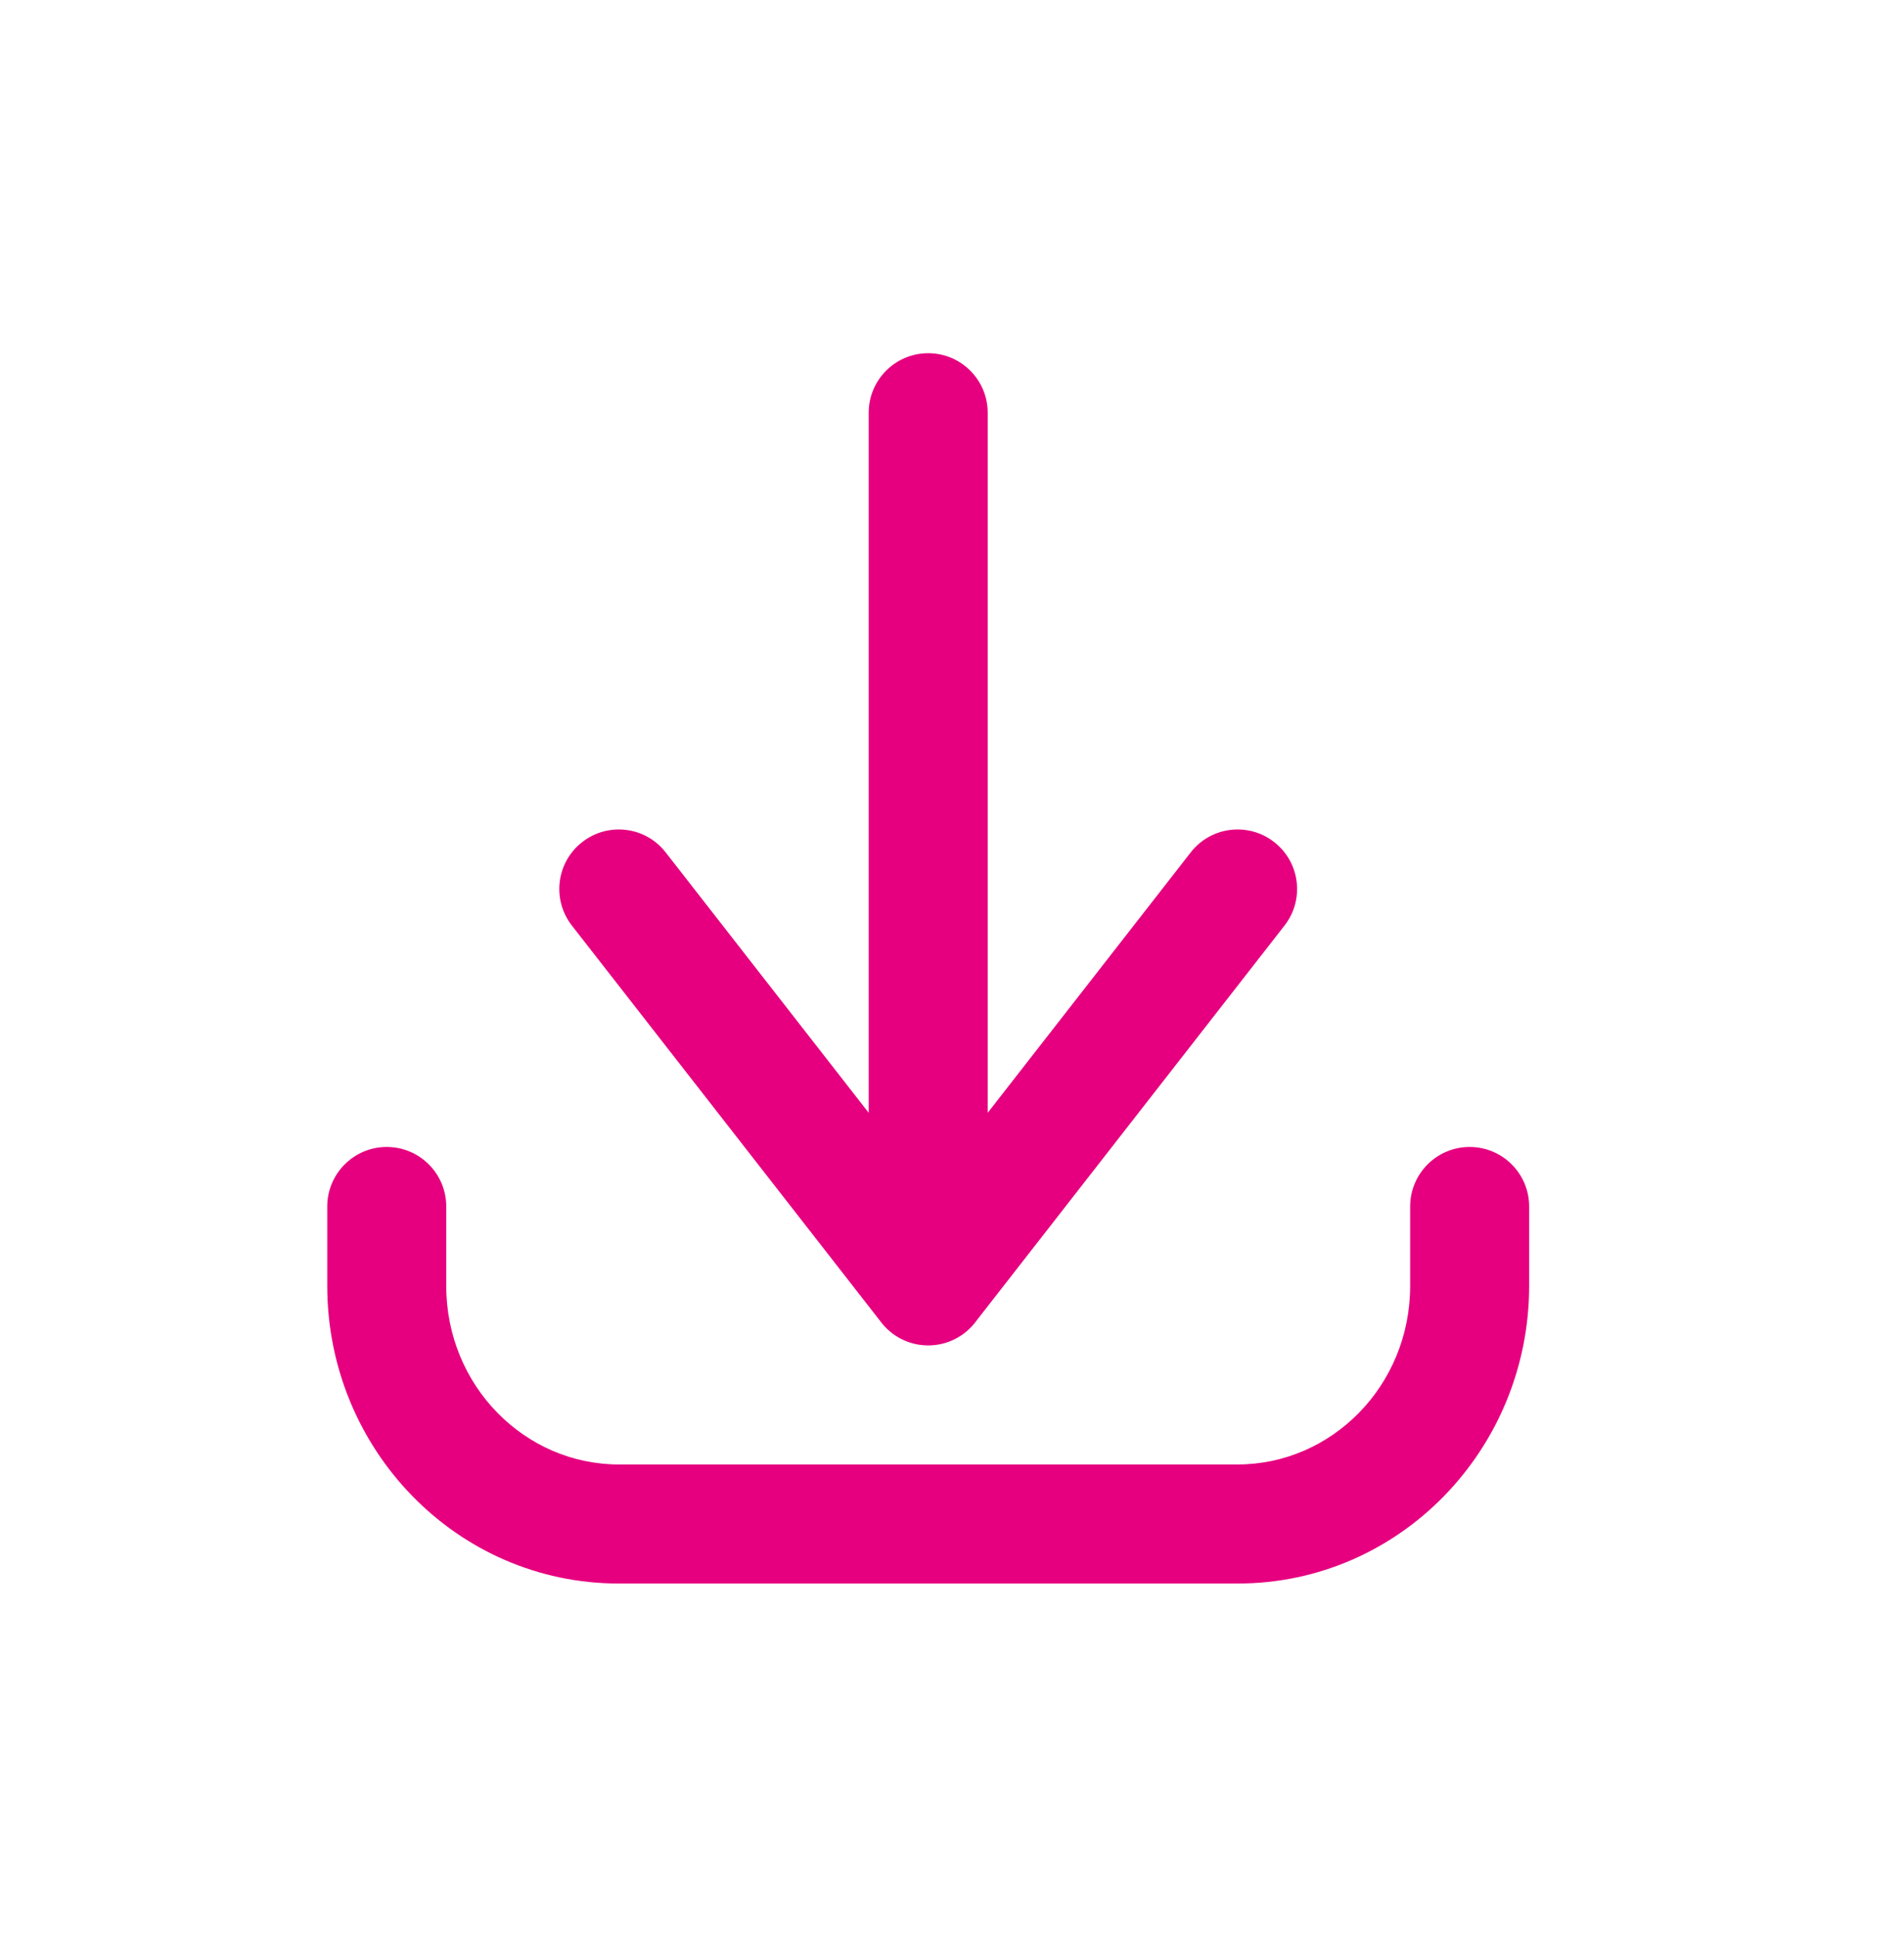 <svg xmlns="http://www.w3.org/2000/svg" width="180" height="183" viewBox="0 0 24 24" fill="none">
  <path
    d="M5.625 15C5.625 14.586 5.289 14.25 4.875 14.25C4.461 14.25 4.125 14.586 4.125 15H5.625ZM4.875 16H4.125H4.875ZM19.275 15C19.275 14.586 18.939 14.25 18.525 14.25C18.111 14.25 17.775 14.586 17.775 15H19.275ZM11.109 15.539C10.854 15.865 10.912 16.337 11.239 16.591C11.565 16.846 12.037 16.788 12.291 16.461L11.109 15.539ZM16.191 11.461C16.446 11.135 16.388 10.663 16.061 10.409C15.735 10.154 15.263 10.212 15.009 10.539L16.191 11.461ZM11.109 16.461C11.363 16.788 11.835 16.846 12.161 16.591C12.488 16.337 12.546 15.865 12.291 15.539L11.109 16.461ZM8.391 10.539C8.137 10.212 7.665 10.154 7.339 10.409C7.012 10.663 6.954 11.135 7.209 11.461L8.391 10.539ZM10.95 16C10.95 16.414 11.286 16.75 11.7 16.75C12.114 16.75 12.45 16.414 12.45 16H10.95ZM12.45 5C12.45 4.586 12.114 4.25 11.7 4.25C11.286 4.25 10.95 4.586 10.95 5H12.45ZM4.125 15V16H5.625V15H4.125ZM4.125 16C4.125 18.053 5.753 19.75 7.8 19.75V18.25C6.617 18.25 5.625 17.261 5.625 16H4.125ZM7.8 19.75H15.6V18.25H7.8V19.75ZM15.6 19.75C17.647 19.75 19.275 18.053 19.275 16H17.775C17.775 17.261 16.783 18.25 15.6 18.25V19.75ZM19.275 16V15H17.775V16H19.275ZM12.291 16.461L16.191 11.461L15.009 10.539L11.109 15.539L12.291 16.461ZM12.291 15.539L8.391 10.539L7.209 11.461L11.109 16.461L12.291 15.539ZM12.45 16V5H10.95V16H12.45Z"
    fill="#e6007f" />
</svg>
